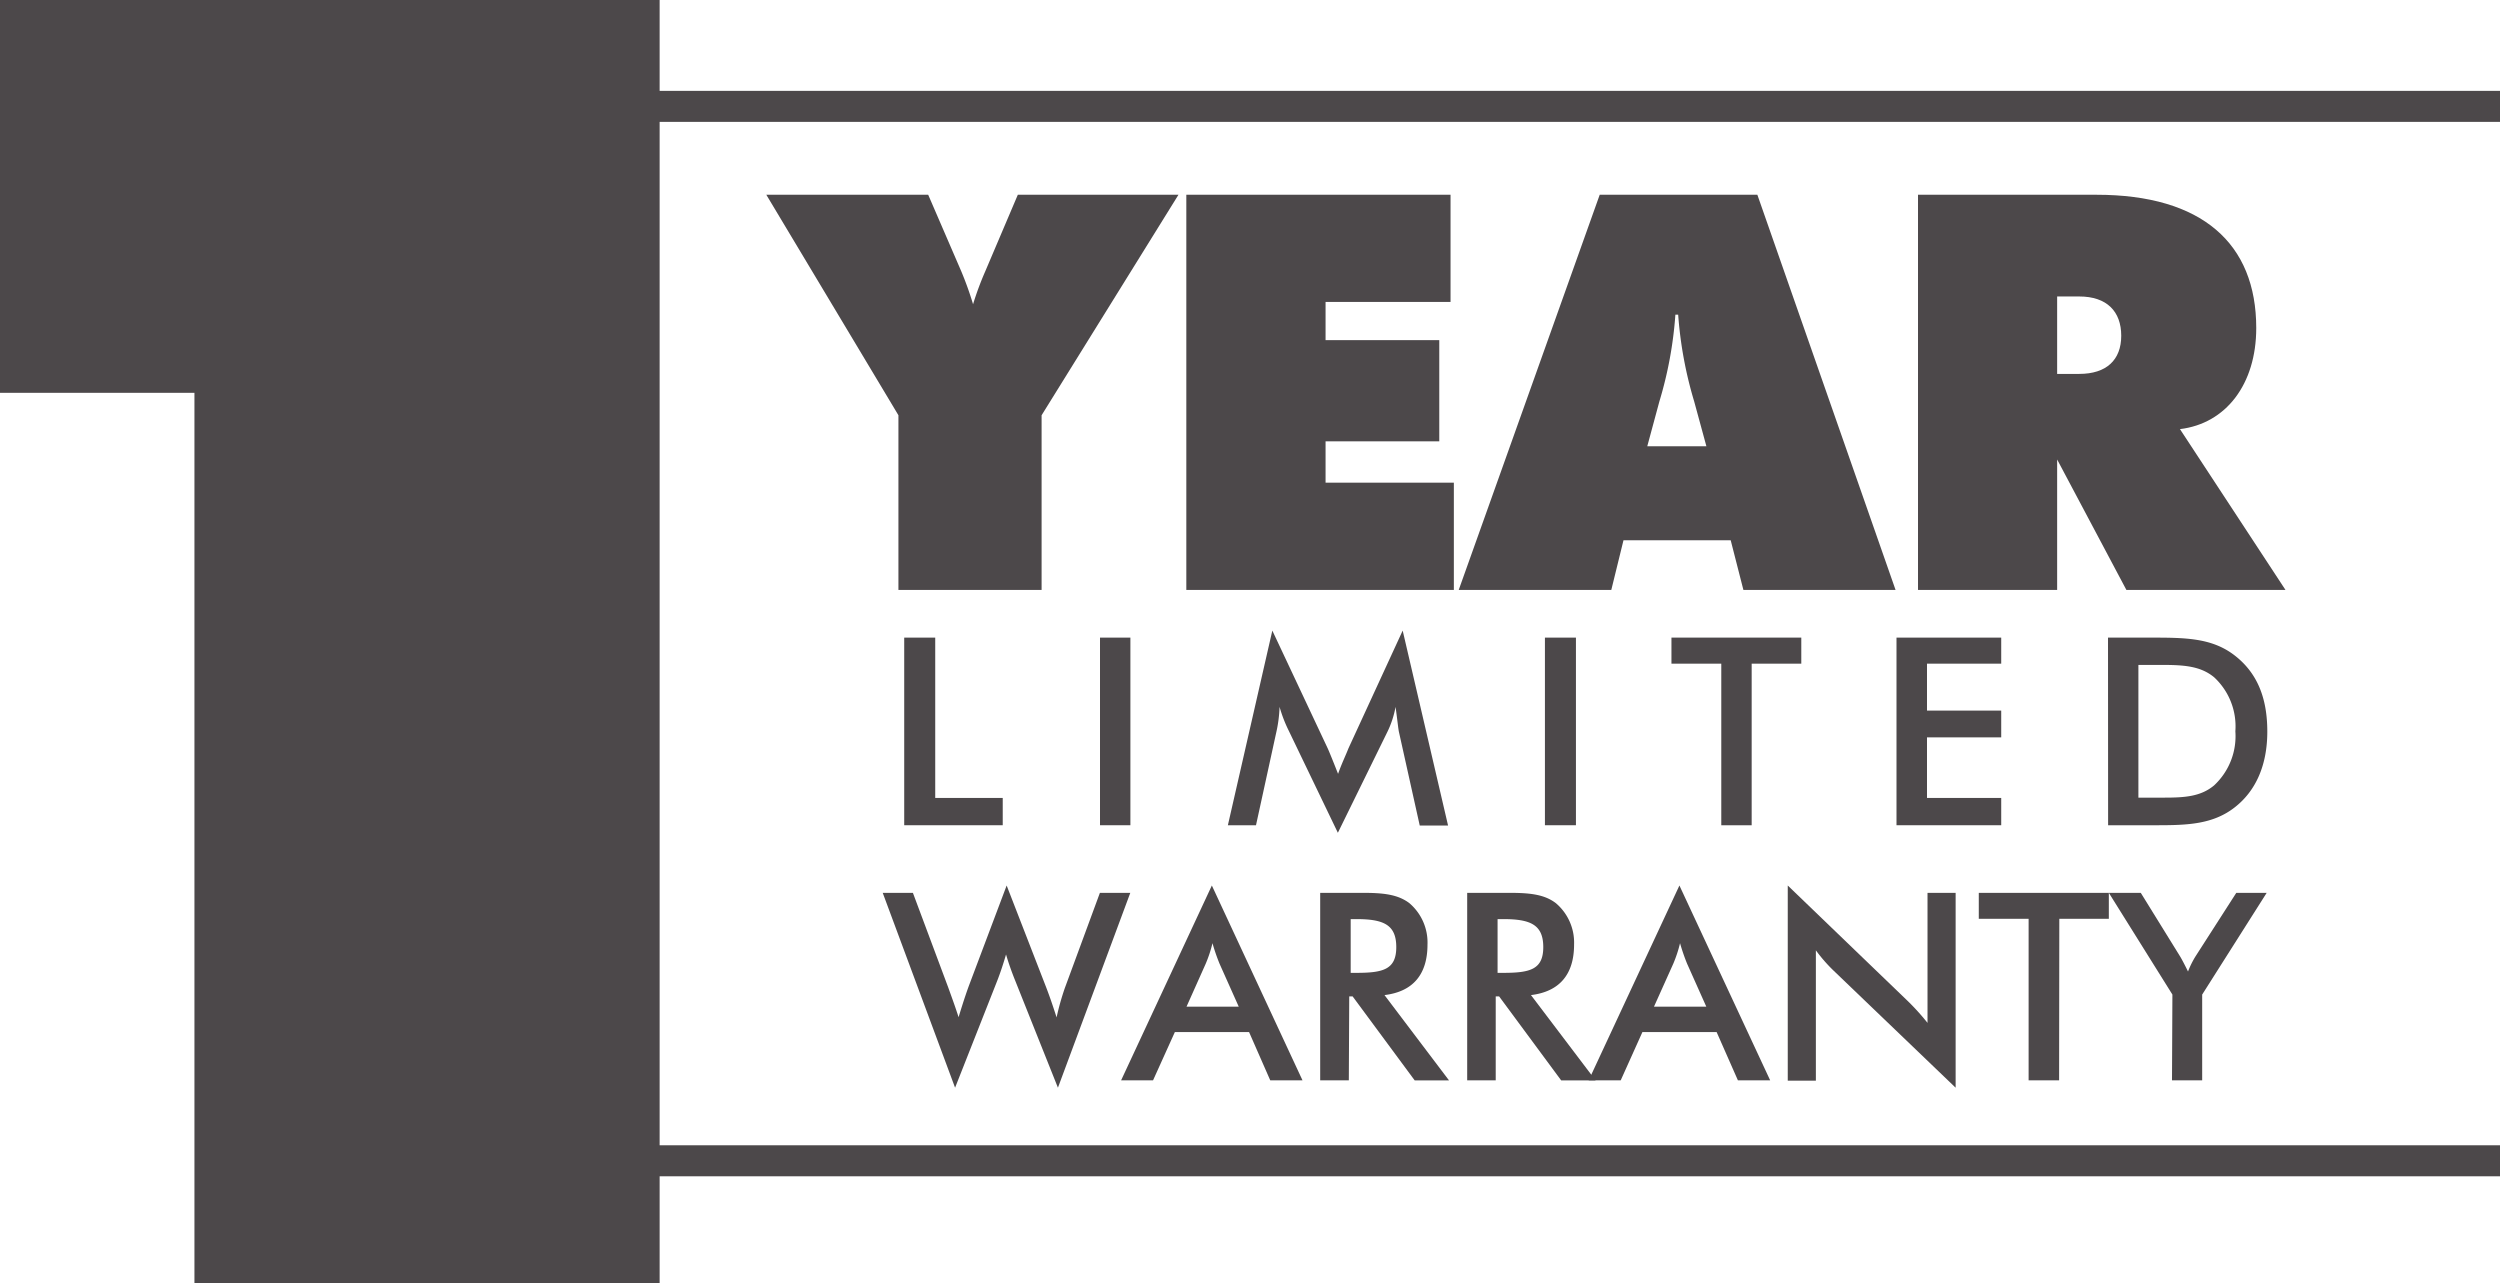 <svg xmlns="http://www.w3.org/2000/svg" viewBox="0 0 241.84 124.12"><defs><style>.cls-1{fill:#4c484a;}</style></defs><g id="Layer_2" data-name="Layer 2"><g id="Layer_1-2" data-name="Layer 1"><path class="cls-1" d="M0,38V0H63.81V124.12h-45V38Z"/><path class="cls-1" d="M86.91,40.17,74.13,18.84H89.79L93,26.27a31.84,31.84,0,0,1,1.13,3.16,29.28,29.28,0,0,1,1.17-3.16l3.16-7.43H114L100.76,40.17v16.9H86.91Z"/><path class="cls-1" d="M114.76,18.84h25.56V29.21H128.23V32.9h11v9.79h-11v4h12.41V57.07H114.76Z"/><path class="cls-1" d="M154.75,18.84H170l13.37,38.23H168.65l-1.23-4.81H157.05l-1.18,4.81H141.11Zm10.32,24.33-1.18-4.33a38.85,38.85,0,0,1-1.55-8.4h-.27a38.25,38.25,0,0,1-1.55,8.4l-1.17,4.33Z"/><path class="cls-1" d="M185.54,18.84h17.27c10.21,0,15.45,4.71,15.45,12.89,0,5.45-2.94,9.25-7.38,9.78l10.21,15.56H205.7L199,44.45V57.07H185.54ZM199,36.17h2.14c2.62,0,4.06-1.34,4.06-3.69s-1.39-3.8-4.06-3.8H199Z"/><path class="cls-1" d="M87.47,61.68h3V77.19H97v2.64H87.47Z"/><path class="cls-1" d="M106.41,61.68h2.94V79.83h-2.94Z"/><path class="cls-1" d="M135,68.38a9.23,9.23,0,0,1-.84,2.52l-4.74,9.66-4.75-9.87a13.32,13.32,0,0,1-.89-2.31,13.07,13.07,0,0,1-.33,2.52l-1.95,8.93h-2.72L123.08,61l5.36,11.4c.15.33.48,1.14,1,2.46.35-1,.76-1.83,1-2.46L135.69,61l4.39,18.86h-2.74l-2-9C135.26,70.54,135.19,69.73,135,68.38Z"/><path class="cls-1" d="M149.45,61.68h3V79.83h-3Z"/><path class="cls-1" d="M169.45,79.83h-2.94V64.2h-4.82V61.68h12.56V64.2h-4.8Z"/><path class="cls-1" d="M183.46,61.68h10.13V64.2h-7.18v4.54h7.18v2.59h-7.18v5.86h7.18v2.64H183.46Z"/><path class="cls-1" d="M203.92,61.68h4c3.4,0,6,0,8.22,1.7s3.19,4.14,3.19,7.39-1.11,5.76-3.19,7.36-4.49,1.7-7.44,1.7h-4.77Zm4,15.48h1.42c2,0,3.55-.1,4.85-1.19a6.5,6.5,0,0,0,2.05-5.23,6.47,6.47,0,0,0-2.05-5.22c-1.35-1.12-3-1.2-5.2-1.2h-2.13V77.16Z"/><path class="cls-1" d="M88.31,86.37l3.42,9.16c.36,1,.69,1.9,1,2.87.53-1.76.89-2.75,1-3.05l3.65-9.69,3.83,9.87c.33.86.66,1.82,1,2.89A24.75,24.75,0,0,1,103,95.6l3.4-9.23h2.94l-7,18.85L98.21,94.87c-.36-.89-.66-1.75-.89-2.54-.26.89-.54,1.75-.87,2.59l-4.06,10.3-7-18.85Z"/><path class="cls-1" d="M120.83,99.84h-7.18l-2.11,4.67h-3.09l8.78-18.85L126,104.51h-3.12Zm-1-2.46-1.85-4.14a19,19,0,0,1-.69-2,12.41,12.41,0,0,1-.66,2l-1.85,4.14Z"/><path class="cls-1" d="M130.48,104.51h-2.77V86.37h4.11c2,0,3.4.15,4.52,1a5,5,0,0,1,1.75,4c0,2.91-1.42,4.56-4.16,4.89l6.24,8.25h-3.32l-6-8.12h-.33Zm.71-10.4c2.59,0,3.88-.31,3.88-2.49s-1.24-2.71-3.88-2.71h-.53v5.2Z"/><path class="cls-1" d="M144.69,104.51h-2.76V86.37H146c2,0,3.4.15,4.51,1a5,5,0,0,1,1.76,4c0,2.91-1.43,4.56-4.17,4.89l6.25,8.25h-3.33l-6-8.12h-.33Zm.71-10.4c2.59,0,3.89-.31,3.89-2.49s-1.25-2.71-3.89-2.71h-.53v5.2Z"/><path class="cls-1" d="M166.06,99.84h-7.18l-2.1,4.67h-3.1l8.78-18.85,8.78,18.85h-3.12Zm-1-2.46-1.85-4.14a19,19,0,0,1-.69-2,12.41,12.41,0,0,1-.66,2L160,97.38Z"/><path class="cls-1" d="M172.94,85.66l11.52,11.09a22.47,22.47,0,0,1,2,2.2V86.37h2.72v18.85L177.41,93.93a15.06,15.06,0,0,1-1.75-2v12.61h-2.72Z"/><path class="cls-1" d="M199.19,104.51h-2.95V88.88h-4.82V86.37H204v2.51h-4.79Z"/><path class="cls-1" d="M210.15,96.21,204,86.37h3.09l3.81,6.16c.08.13.35.61.76,1.45a8.61,8.61,0,0,1,.76-1.52l3.91-6.09h2.94l-6.24,9.84v8.3h-2.92Z"/><rect class="cls-1" x="46.88" y="8.79" width="194.96" height="3"/><rect class="cls-1" x="46.88" y="110.79" width="194.96" height="3"/></g></g></svg>